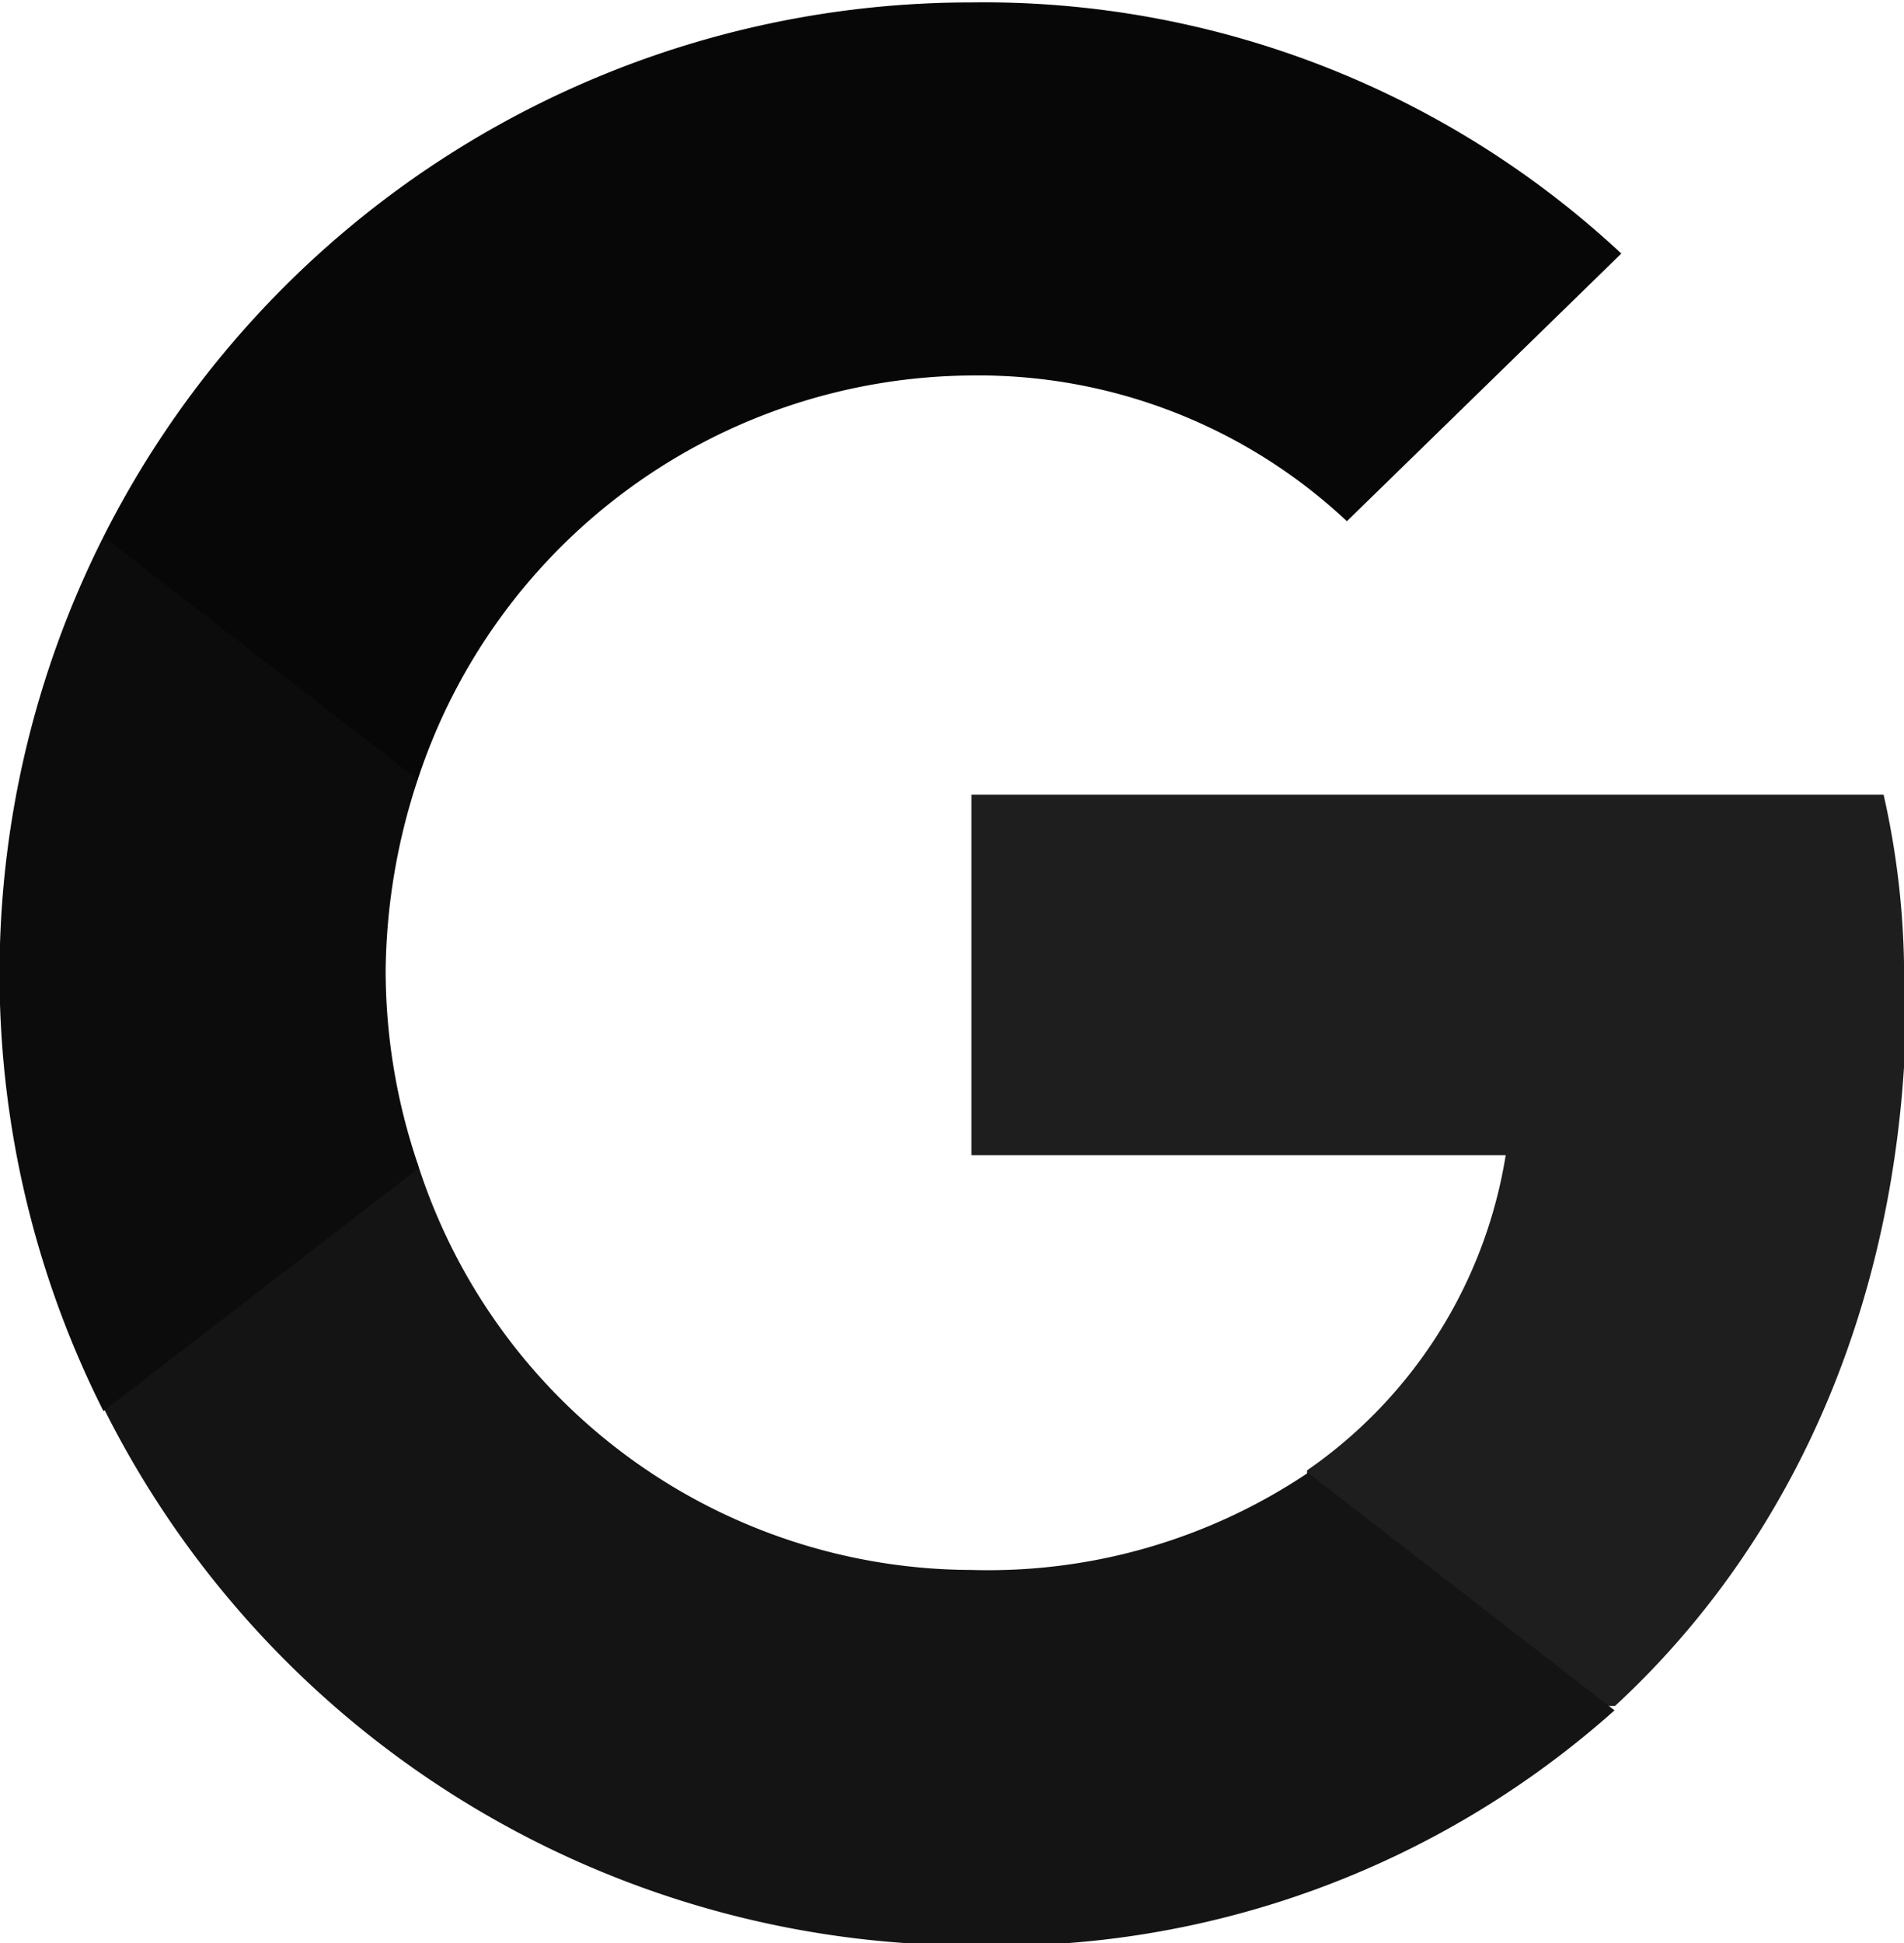 <svg id="Layer_30" data-name="Layer 30" xmlns="http://www.w3.org/2000/svg" viewBox="0 0 39.2 40"><defs><style>.cls-1{fill:#1e1e1e;}.cls-2{fill:#141414;}.cls-3{fill:#0c0c0c;}.cls-4{fill:#070707;}</style></defs><path class="cls-1" d="M39.6,20.4a17,17,0,0,0-.42-4.09H20.4v7.42h11a9.77,9.77,0,0,1-4.09,6.49l0,.25,5.93,4.6.41,0c3.78-3.49,6-8.63,6-14.71" transform="translate(-0.4 0.05)"/><path class="cls-2" d="M20.4,40a19.08,19.08,0,0,0,13.24-4.84l-6.31-4.89a11.81,11.81,0,0,1-6.93,2A12,12,0,0,1,9,23.91l-.23,0L2.61,28.7l-.08.23A20,20,0,0,0,20.4,40" transform="translate(-0.4 0.05)"/><path class="cls-3" d="M9,23.91a12.41,12.41,0,0,1-.66-4A12.87,12.87,0,0,1,9,16v-.27L2.74,10.88,2.53,11a20,20,0,0,0,0,18l6.49-5" transform="translate(-0.4 0.05)"/><path class="cls-4" d="M20.4,7.68a11.08,11.08,0,0,1,7.73,3l5.65-5.51A19.24,19.24,0,0,0,20.4,0,20,20,0,0,0,2.53,11L9,16A12.08,12.08,0,0,1,20.4,7.68" transform="translate(-0.4 0.05)"/></svg>